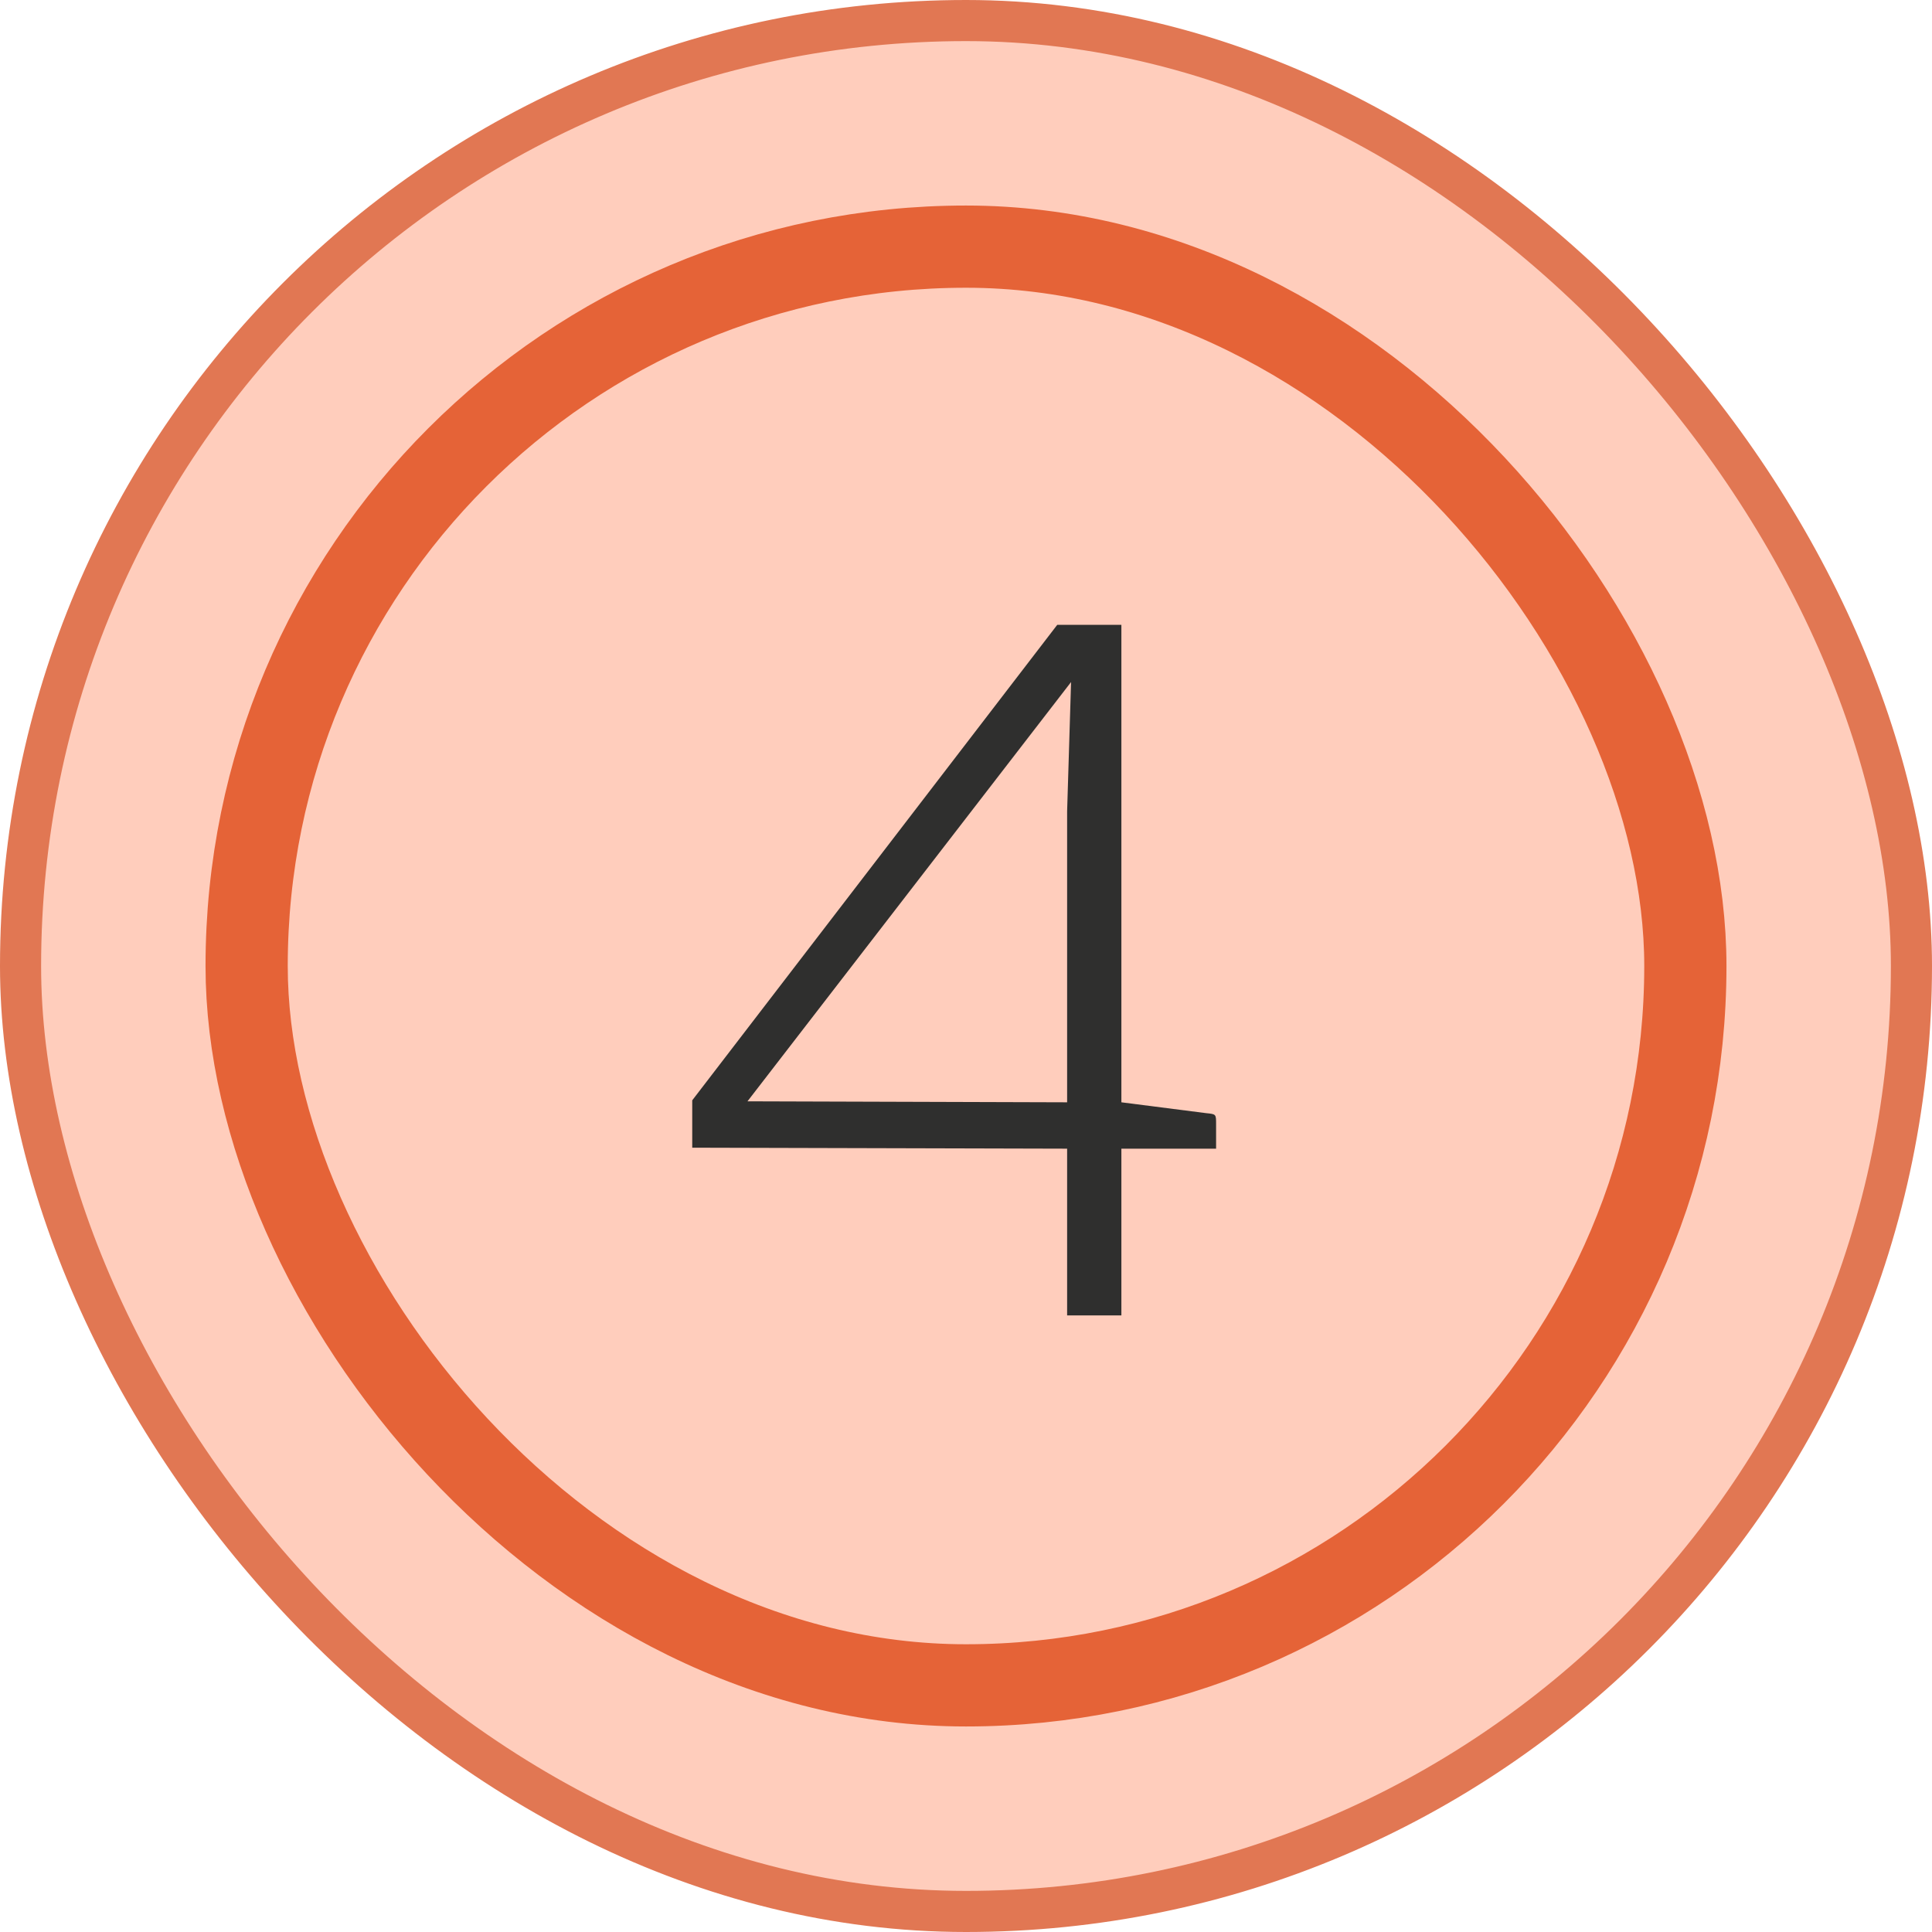 <svg width="47" height="47" viewBox="0 0 47 47" fill="none" xmlns="http://www.w3.org/2000/svg">
<rect x="0.5" y="0.5" width="46" height="46" rx="23" fill="#FFCDBC"/>
<rect x="0.5" y="0.5" width="46" height="46" rx="23" stroke="#E17753"/>
<rect x="6" y="6" width="35" height="35" rx="17.5" stroke="#E56337" stroke-width="2"/>
<path d="M27.28 26.816L29.344 27.08C29.584 27.104 29.584 27.104 29.584 27.344V27.944H27.28V32H25.96V27.944L16.84 27.92V26.768L25.72 15.2H27.28V26.816ZM26.056 16.592L18.184 26.792L25.96 26.816V19.736L26.056 16.592Z" fill="#2F2F2E"/>
</svg>
